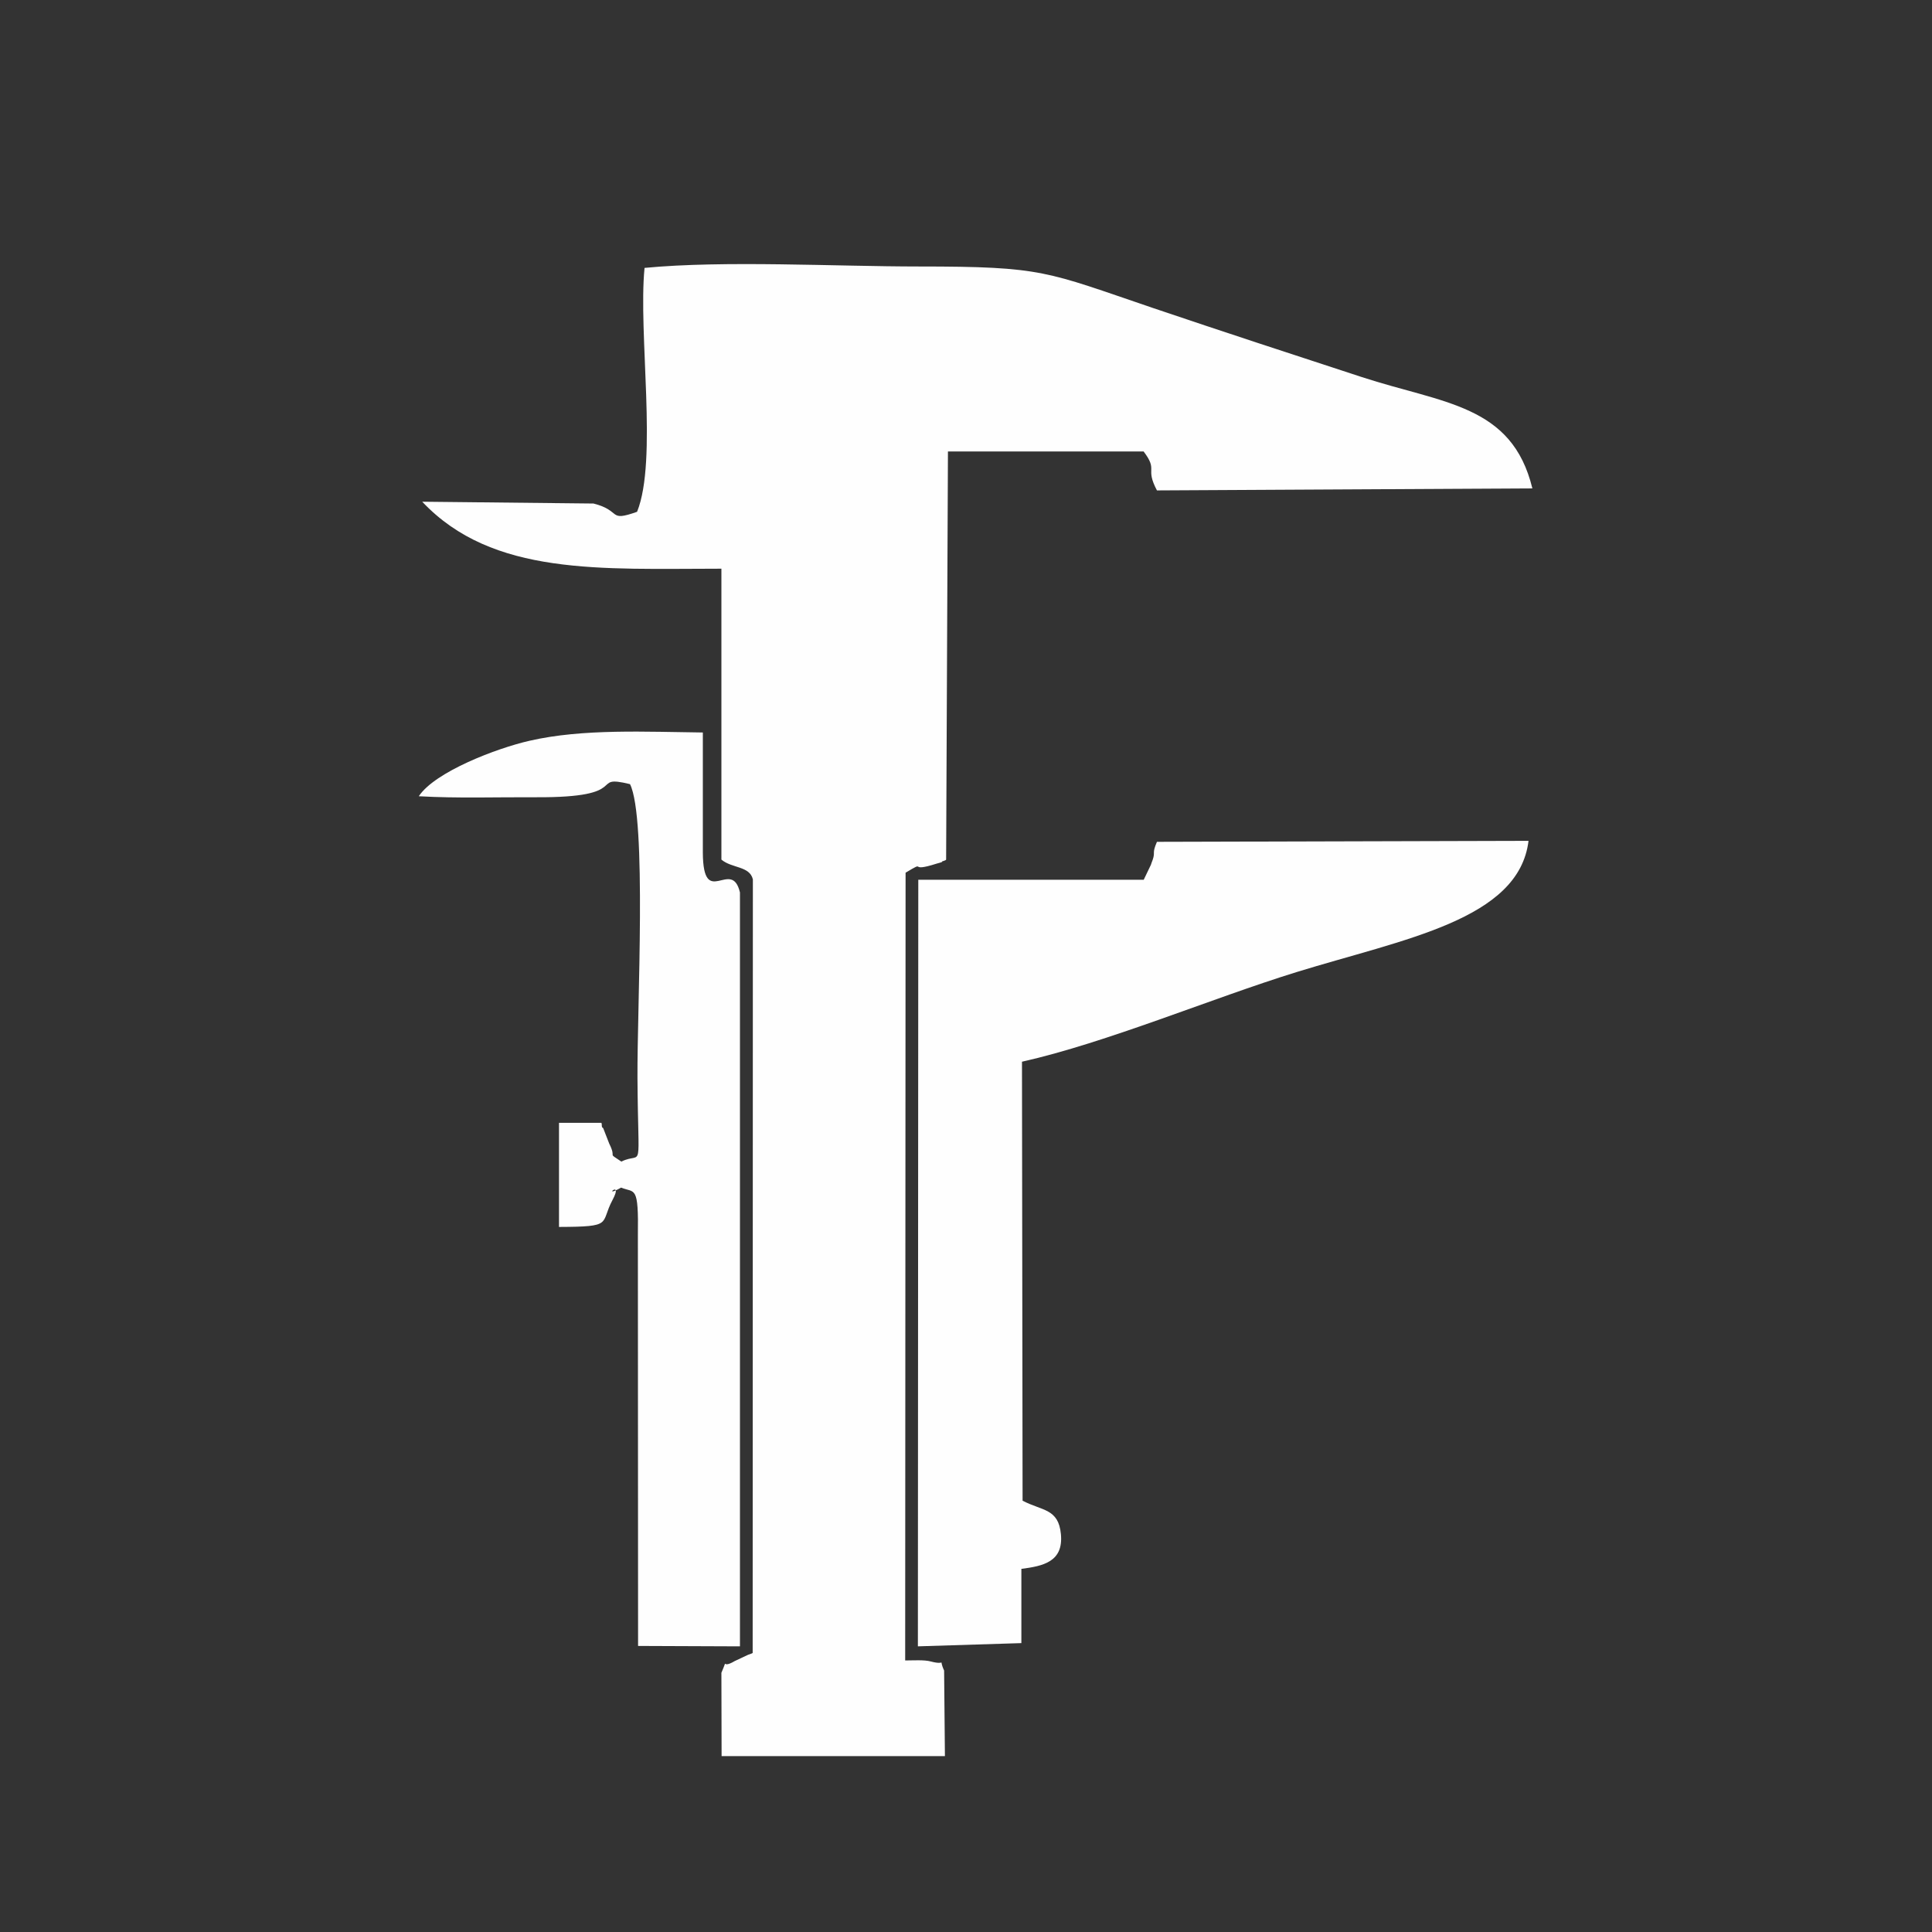 <?xml version="1.0" encoding="UTF-8"?>
<!DOCTYPE svg PUBLIC "-//W3C//DTD SVG 1.1//EN" "http://www.w3.org/Graphics/SVG/1.1/DTD/svg11.dtd">
<!-- Creator: CorelDRAW 2020 (64-Bit) -->
<svg xmlns="http://www.w3.org/2000/svg" xml:space="preserve" width="1.315cm" height="1.315cm" version="1.1" style="shape-rendering:geometricPrecision; text-rendering:geometricPrecision; image-rendering:optimizeQuality; fill-rule:evenodd; clip-rule:evenodd"
viewBox="0 0 95.77 95.77"
 xmlns:xlink="http://www.w3.org/1999/xlink"
 xmlns:xodm="http://www.corel.com/coreldraw/odm/2003">
 <rect x="0" y="0" width="95.77" height="95.77" fill="#333333" stroke="none"/>
 <defs>
  <style type="text/css">
   <![CDATA[
    .fil1 {fill:none}
    .fil0 {fill:#FEFEFE}
   ]]>
  </style>
   <clipPath id="id0">
    <path d="M47.89 0c26.45,0 47.89,21.44 47.89,47.89 0,26.45 -21.44,47.89 -47.89,47.89 -26.45,0 -47.89,-21.44 -47.89,-47.89 0,-26.45 21.44,-47.89 47.89,-47.89z"/>
   </clipPath>
 </defs>
 <g id="Layer_x0020_1">
  <g>
  </g>
  <g style="clip-path:url(#id0)">
   <g>
    <g id="_1872365791088">
     <path class="fil0" d="M46.8 82.79l0.04 4.26 -11.07 0 -0.01 -4.13c0.37,-0.85 -0.08,-0.14 0.66,-0.58l0.66 -0.31c0.05,-0.02 0.16,-0.05 0.23,-0.09l0.01 -38.35c-0.16,-0.67 -1.04,-0.54 -1.56,-0.98l0 -14.42c-5.96,0 -11.34,0.38 -14.83,-3.32l8.49 0.09c1.42,0.36 0.69,0.93 2.16,0.41 1.03,-2.55 0.05,-8.82 0.37,-12.09 3.95,-0.38 9.47,-0.07 13.6,-0.07 6.18,0 6.28,0.25 11.61,2.06 3.4,1.15 6.91,2.3 10.34,3.42 4.04,1.32 7.45,1.36 8.46,5.52l-18.61 0.1c-0.61,-1.15 0.08,-0.95 -0.66,-1.93l-9.7 0 -0.09 20.23c-0.01,0.05 -0.24,0.09 -0.2,0.1 0.05,0.02 -0.2,0.08 -0.27,0.1 -1.5,0.48 -0.42,-0.22 -1.54,0.45l-0.02 39.05c0.37,-0 0.95,-0.04 1.27,0.05 0.83,0.22 0.35,-0.23 0.66,0.45z"/>
     <path class="fil0" d="M56.69 43.62l0.36 -0.75c0.02,-0.07 0.06,-0.17 0.09,-0.25 0.14,-0.42 -0.05,-0.28 0.21,-0.89l18.42 -0.05c-0.48,3.92 -6.16,4.86 -11.51,6.51 -4.2,1.3 -9.41,3.5 -13.6,4.44l0.03 21.76c0.97,0.51 1.78,0.38 1.9,1.66 0.13,1.37 -0.88,1.58 -1.96,1.72l-0 3.68 -5.13 0.16 0.02 -38 11.17 0z"/>
     <path class="fil0" d="M34.84 36.31l-0 5.96c0.02,2.85 1.43,0.22 1.84,1.97l0 37.37 -5.05 -0.02 -0.01 -20.33c0.04,-2.55 -0.15,-2.11 -0.83,-2.39 -1.03,0.58 0.15,-0.47 -0.43,0.62 -0.63,1.18 0.08,1.32 -2.65,1.33l-0 -5.16 2.1 0c0.05,0.08 -0.02,0.22 0.09,0.26l0.3 0.77c0.4,0.8 -0.15,0.39 0.6,0.89 1.11,-0.54 0.83,0.81 0.8,-4.16 -0.02,-3.45 0.47,-12.87 -0.37,-14.55 -2.1,-0.51 0.22,0.68 -4.68,0.65 -1.93,-0.01 -3.87,0.06 -5.79,-0.05 0.8,-1.21 3.86,-2.38 5.49,-2.75 2.65,-0.61 5.8,-0.44 8.6,-0.41z"/>
    </g>
   </g>
  </g>
  <path class="fil1" d="M47.89 0c26.45,0 47.89,21.44 47.89,47.89 0,26.45 -21.44,47.89 -47.89,47.89 -26.45,0 -47.89,-21.44 -47.89,-47.89 0,-26.45 21.44,-47.89 47.89,-47.89z"/>
 </g>
</svg>
